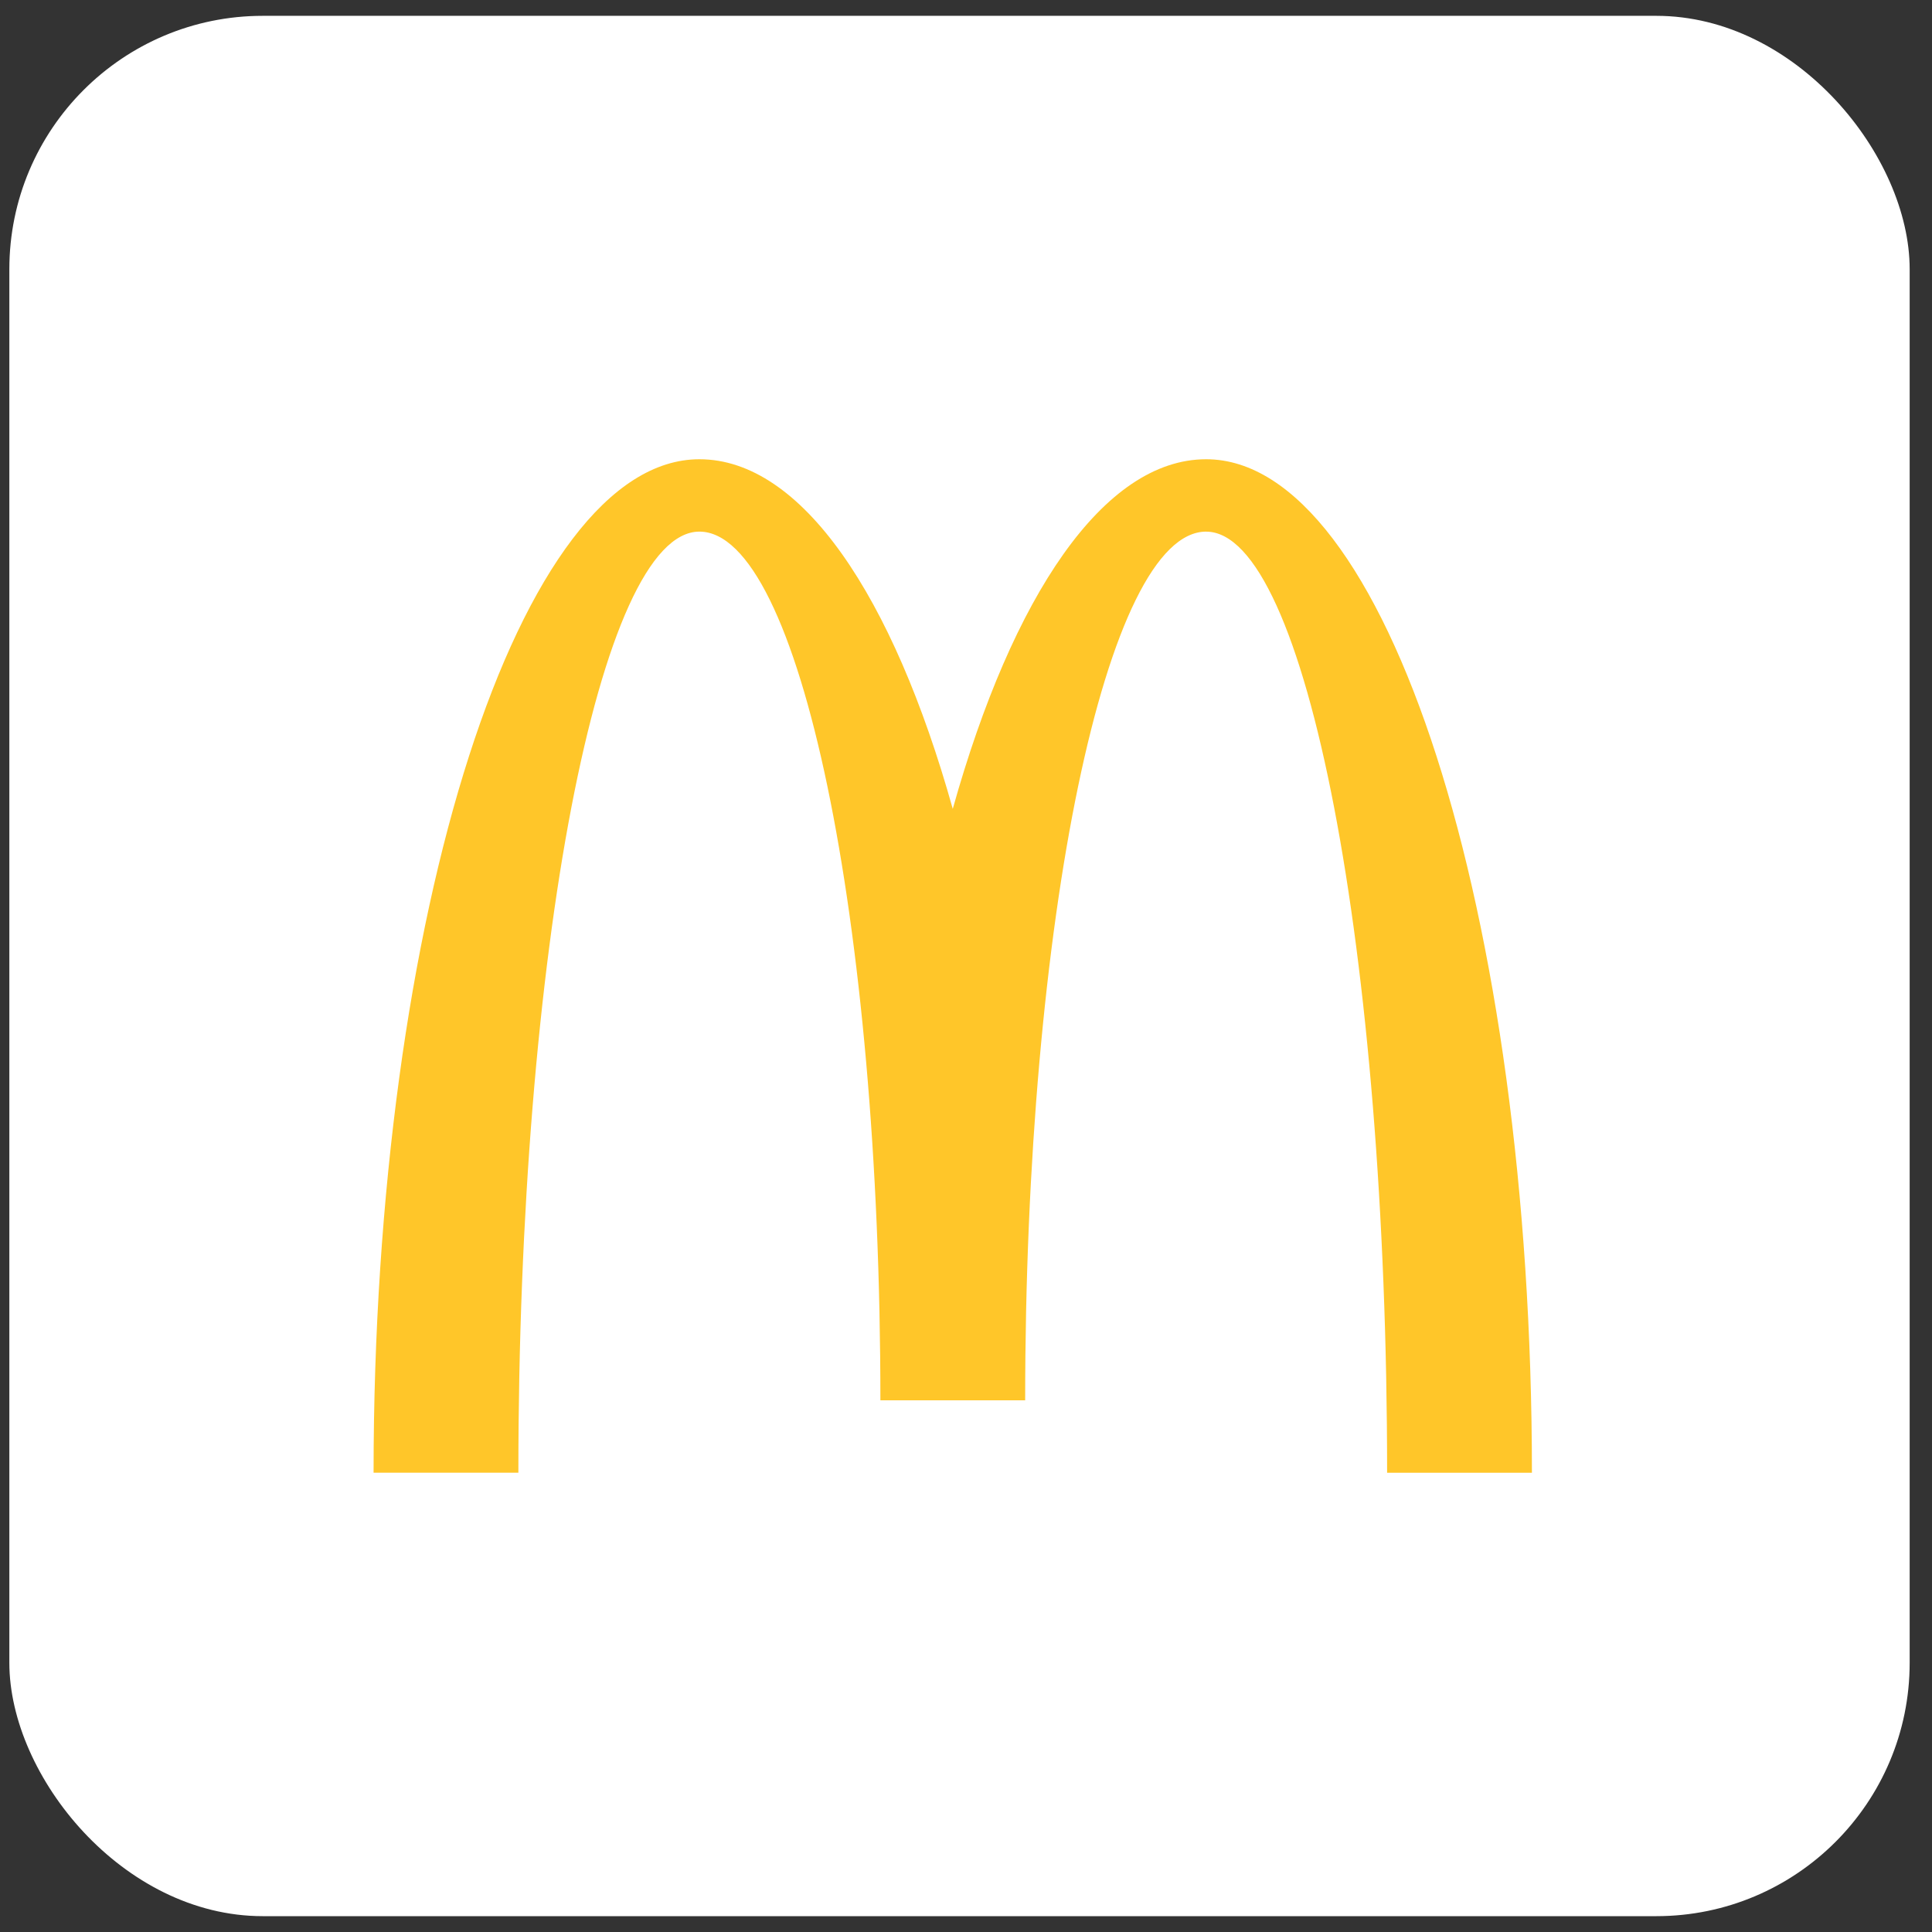 <svg width="61" height="61" viewBox="0 0 61 61" fill="none" xmlns="http://www.w3.org/2000/svg">
<rect x="0" y="0" width="61" height="61" fill="#333333" stroke="none"/>
<rect x="0.295" y="0.5" width="60" height="60" rx="8" fill="white"/>
<g clip-path="url(#clip0_1651_16949)">
<path d="M38.082 16.786C41.237 16.786 43.796 30.089 43.796 46.5H48.368C48.368 28.827 43.762 14.5 38.082 14.5C34.85 14.5 31.968 18.805 30.082 25.539C28.196 18.805 25.312 14.5 22.082 14.5C16.402 14.5 11.795 28.827 11.795 46.499H16.367C16.367 30.088 18.927 16.785 22.082 16.785C25.237 16.785 27.797 29.065 27.797 44.213H32.368C32.368 29.065 34.927 16.785 38.083 16.785L38.082 16.786Z" fill="#FFC629"/>
</g>
<defs>
<clipPath id="clip0_1651_16949">
<rect width="37.001" height="32" fill="white" transform="translate(11.795 14.5)"/>
</clipPath>
</defs>
</svg>
